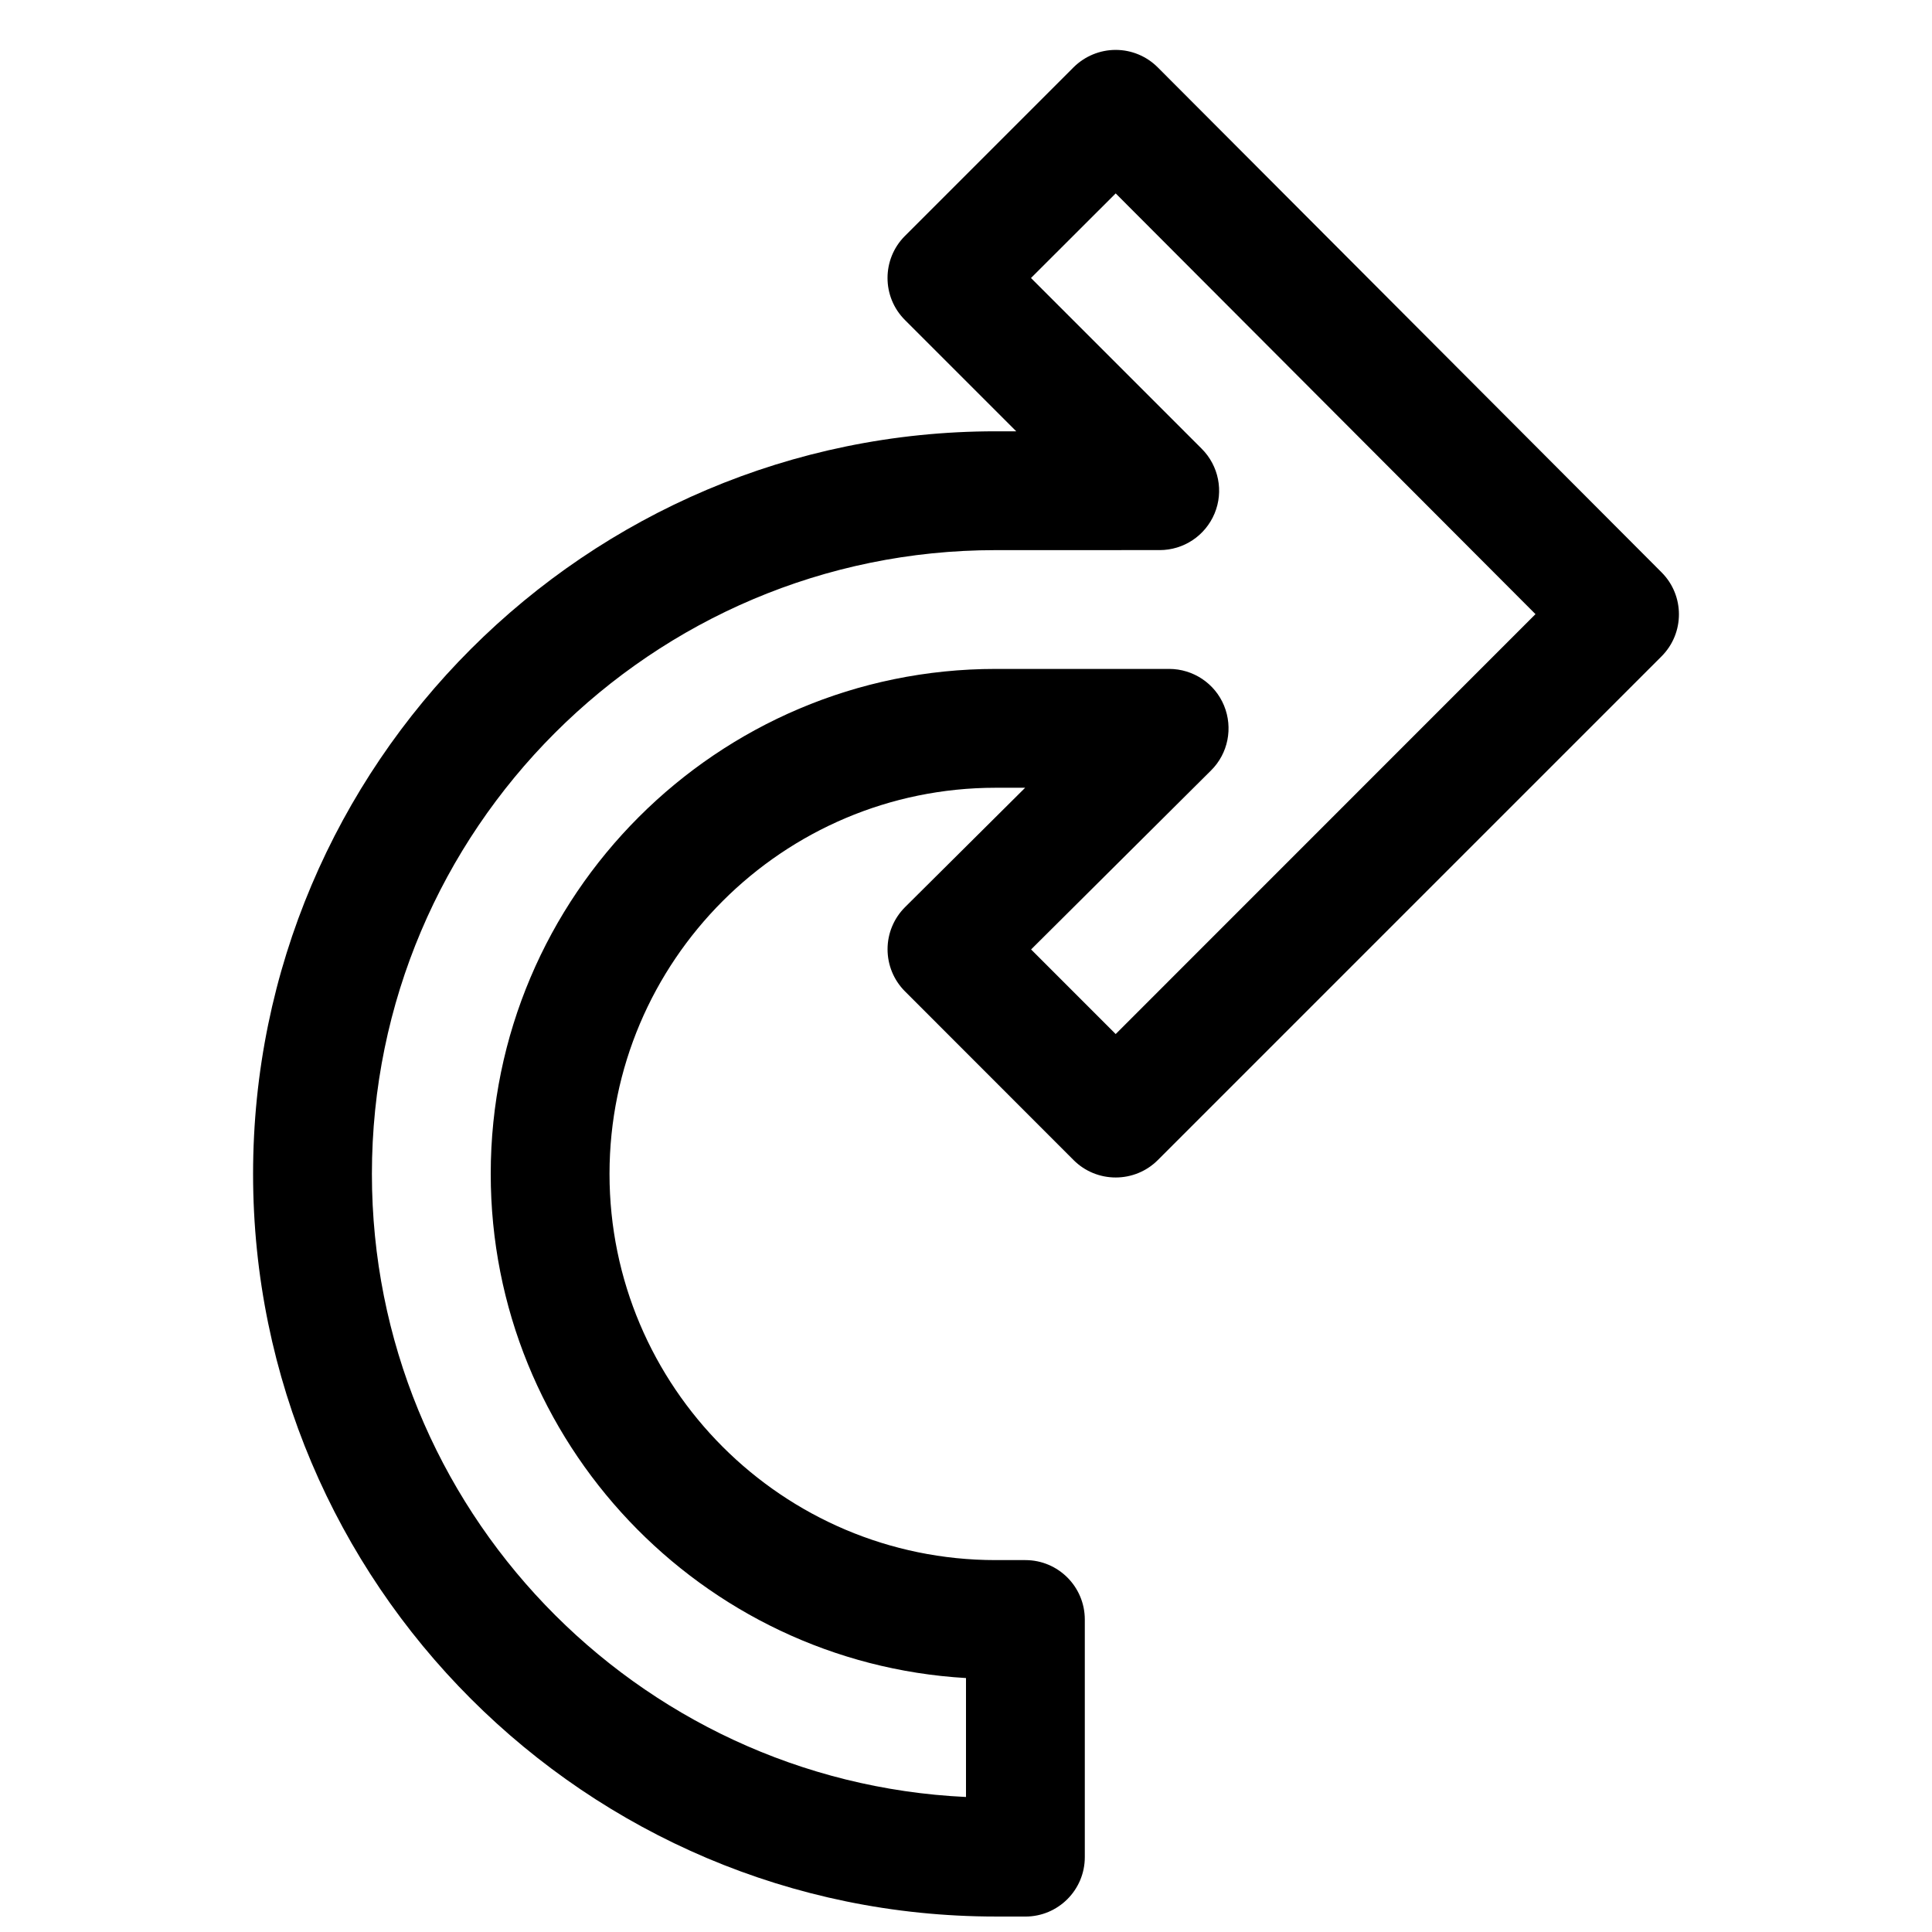 <?xml version="1.0" encoding="UTF-8"?>
<!-- Uploaded to: ICON Repo, www.svgrepo.com, Generator: ICON Repo Mixer Tools -->
<svg width="800px" height="800px" version="1.1" viewBox="144 144 512 512" xmlns="http://www.w3.org/2000/svg">
 <defs>
  <clipPath id="a">
   <path d="m211 157h378v494.9h-378z"/>
  </clipPath>
 </defs>
 <g clip-path="url(#a)">
  <path d="m415.74 651.9h-7.871c-108.51 0-196.8-88.293-196.8-196.8 0-108.51 88.293-196.8 196.8-196.8h5.449l-29.508-29.504c-6.141-6.141-6.141-16.121 0-22.262l44.715-44.715c2.961-2.926 6.957-4.594 11.145-4.594s8.188 1.668 11.148 4.629l133.51 133.82c6.141 6.141 6.141 16.121 0 22.262l-133.51 133.51c-2.961 2.961-6.957 4.598-11.148 4.598-4.188 0-8.184-1.637-11.145-4.598l-44.715-44.746c-2.957-2.957-4.598-6.957-4.598-11.145s1.668-8.188 4.629-11.148l31.836-31.645h-7.809c-56.426 0-102.34 45.91-102.34 102.34 0 56.43 45.91 102.34 102.34 102.34h7.871c8.691 0 15.746 7.055 15.746 15.746v62.977c0 8.691-7.055 15.742-15.746 15.742zm-7.871-362.11c-91.16 0-165.31 74.156-165.31 165.31 0 88.543 69.934 161 157.44 165.12v-31.52c-70.156-4.094-125.95-62.441-125.95-133.61 0-73.777 60.047-133.82 133.82-133.82h45.973c6.359 0 12.121 3.84 14.547 9.73 2.426 5.918 1.07 12.691-3.434 17.16l-47.703 47.453 22.418 22.422 111.25-111.28-111.25-111.5-22.449 22.422 45.25 45.25c4.504 4.504 5.856 11.273 3.402 17.16-2.461 5.887-8.191 9.695-14.551 9.695z"/>
 </g>
</svg>